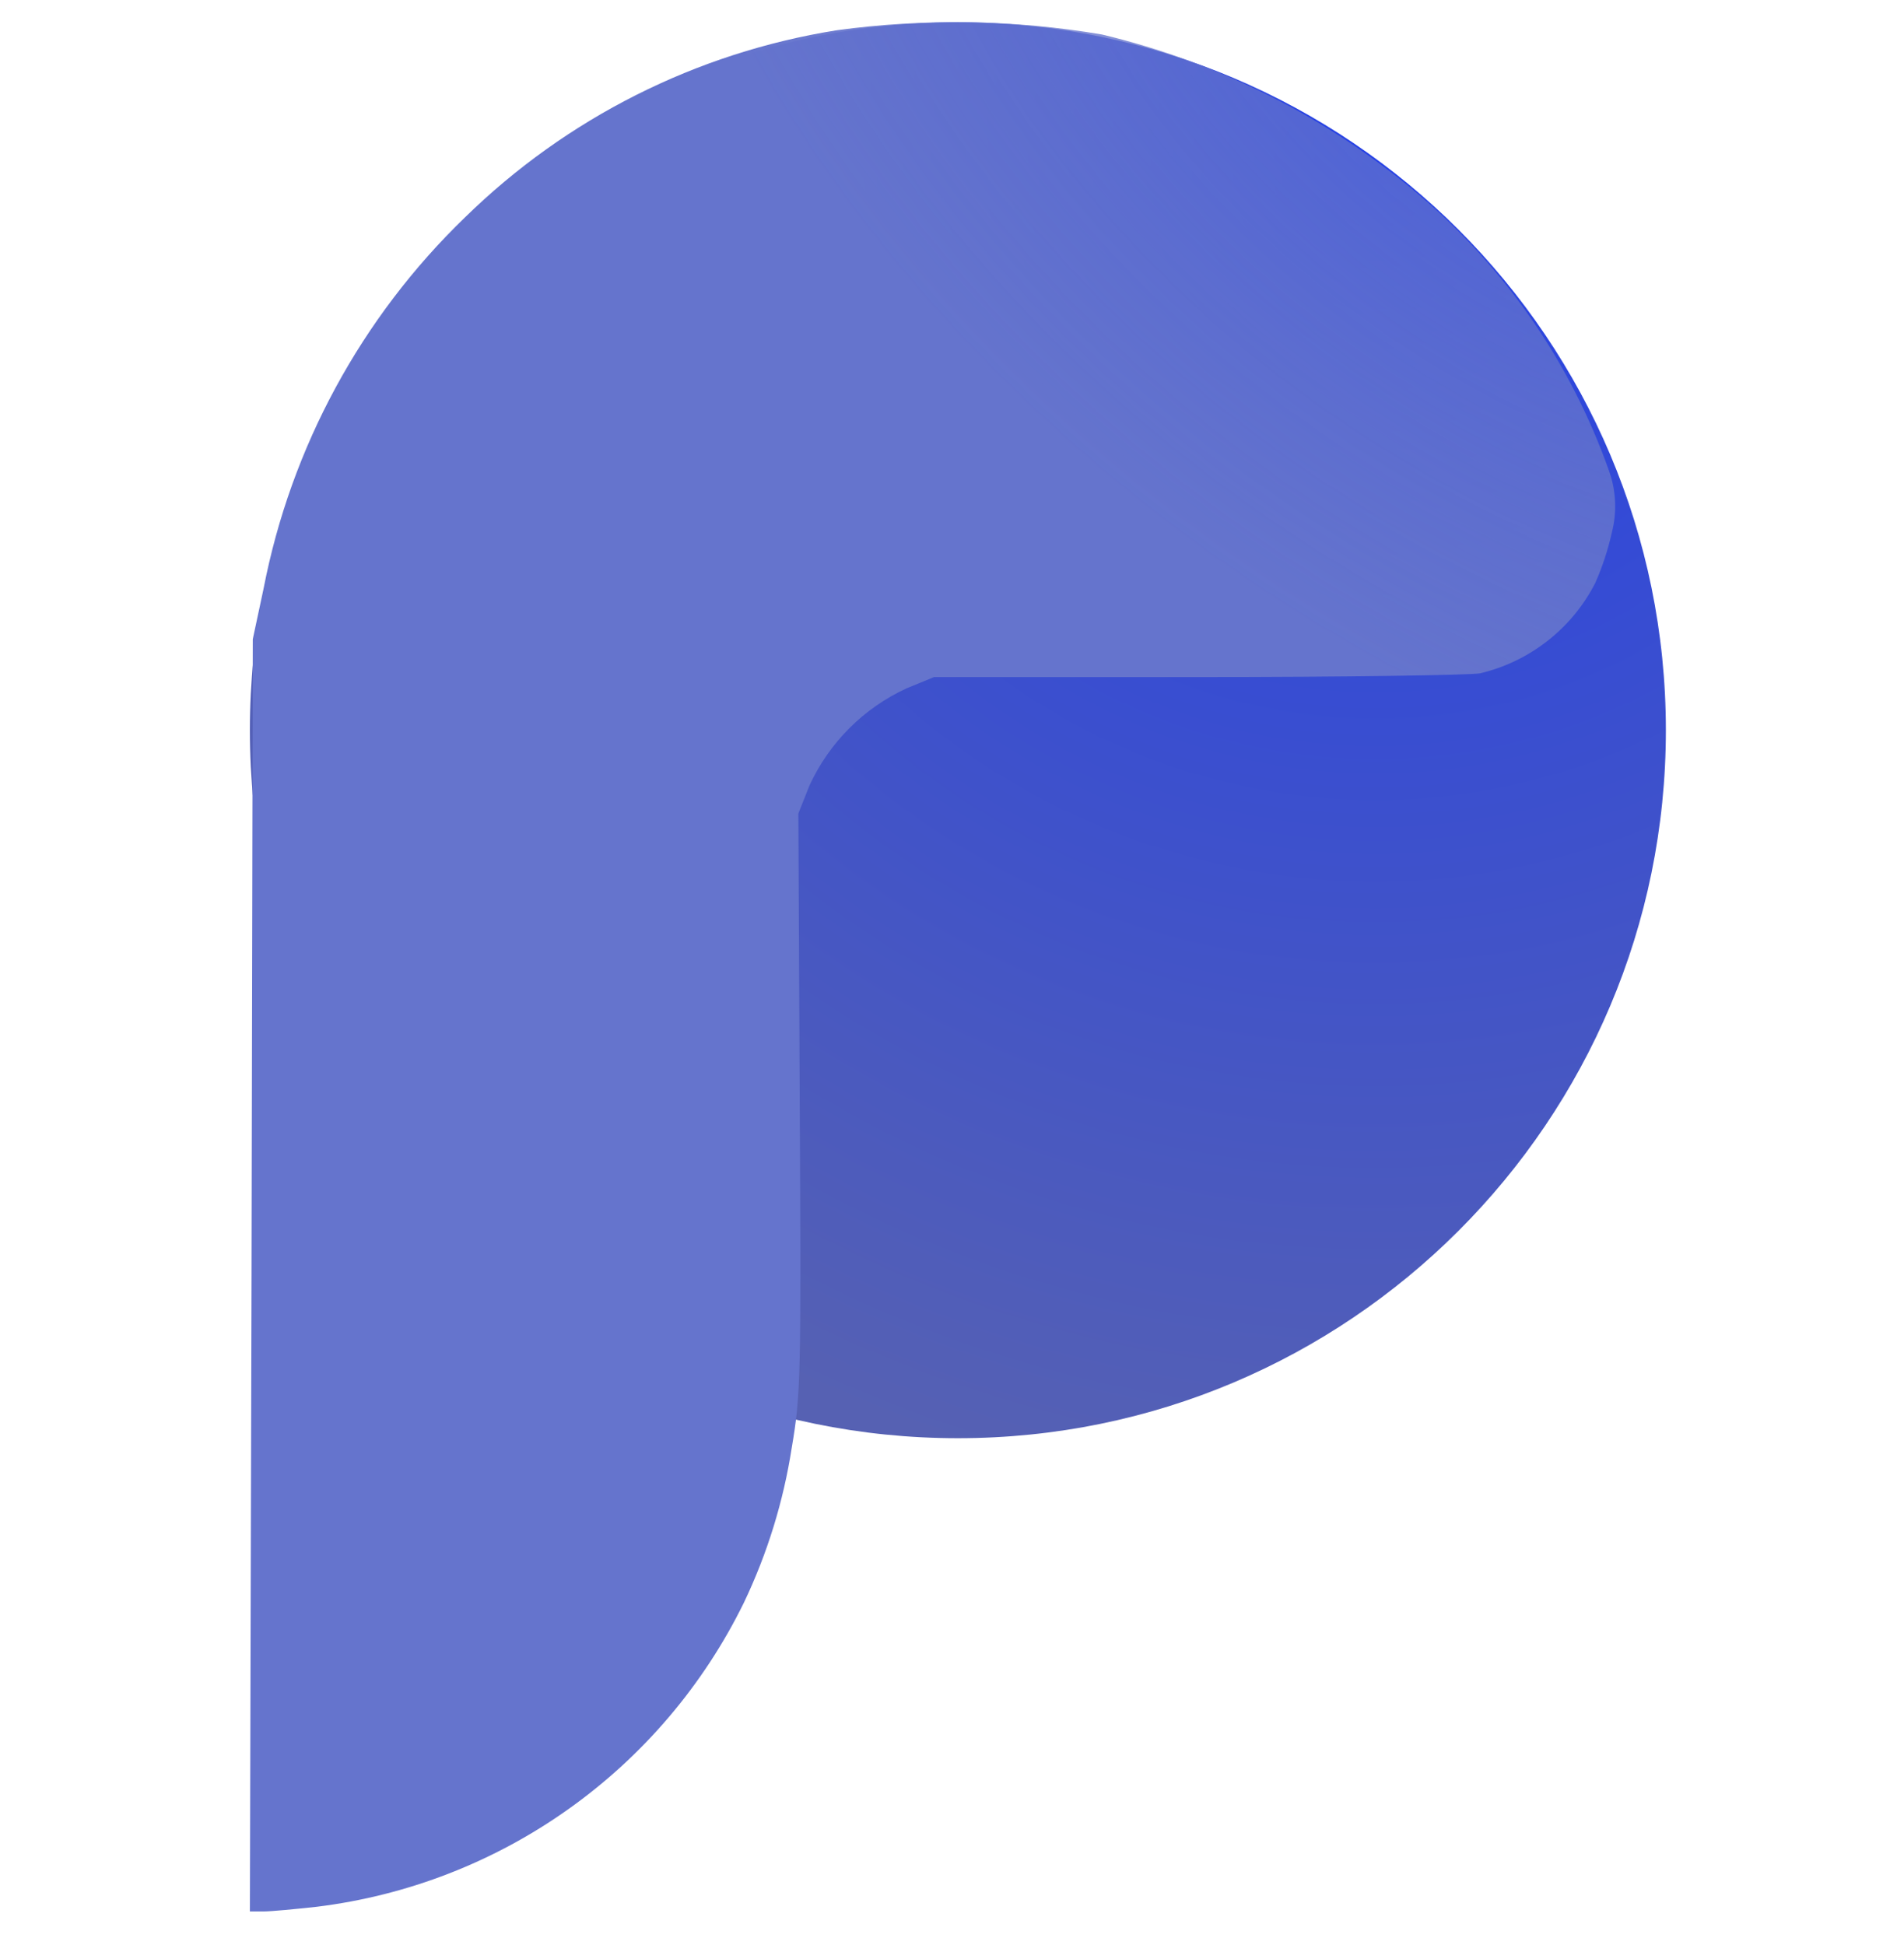 <svg width="46" height="47" viewBox="0 0 46 47" fill="none" xmlns="http://www.w3.org/2000/svg">
<path d="M23.142 34.749C32.589 34.749 40.247 27.09 40.247 17.644C40.247 8.197 32.589 0.539 23.142 0.539C13.695 0.539 6.037 8.197 6.037 17.644C6.037 27.09 13.695 34.749 23.142 34.749Z" fill="url(#paint0_radial_2_5985)"/>
<path d="M20.212 0.732C16.822 1.272 13.684 2.853 11.231 5.255C8.729 7.672 7.032 10.801 6.369 14.216L6.107 15.444L6.077 30.805L6.037 46.183H6.369C6.552 46.183 7.132 46.127 7.653 46.07C9.848 45.8 11.941 44.987 13.742 43.704C15.544 42.422 16.997 40.71 17.971 38.725C18.538 37.538 18.928 36.275 19.129 34.975C19.345 33.701 19.358 33.275 19.321 26.645L19.288 19.655L19.56 18.971C20.038 17.937 20.868 17.107 21.903 16.631L22.567 16.359H28.949C32.449 16.359 35.517 16.313 35.756 16.269C36.351 16.128 36.908 15.86 37.389 15.483C37.87 15.106 38.263 14.629 38.541 14.085C38.714 13.694 38.847 13.287 38.941 12.87C39.069 12.374 39.045 11.851 38.871 11.37C37.952 8.772 36.36 6.465 34.257 4.684C32.048 2.823 29.434 1.504 26.624 0.834C24.504 0.475 22.342 0.44 20.212 0.732Z" fill="url(#paint1_radial_2_5985)"/>
<defs>
<radialGradient id="paint0_radial_2_5985" cx="0" cy="0" r="1" gradientUnits="userSpaceOnUse" gradientTransform="translate(33.097 4.199) scale(32.157)">
<stop stop-color="#2440E6"/>
<stop offset="1" stop-color="#5661B3"/>
</radialGradient>
<radialGradient id="paint1_radial_2_5985" cx="0" cy="0" r="1" gradientUnits="userSpaceOnUse" gradientTransform="translate(38.766 -0.537) rotate(-53.37) scale(17.019 27.055)">
<stop stop-color="#6574CD" stop-opacity="0.502"/>
<stop offset="1" stop-color="#6574CD"/>
</radialGradient>
</defs>
</svg>

